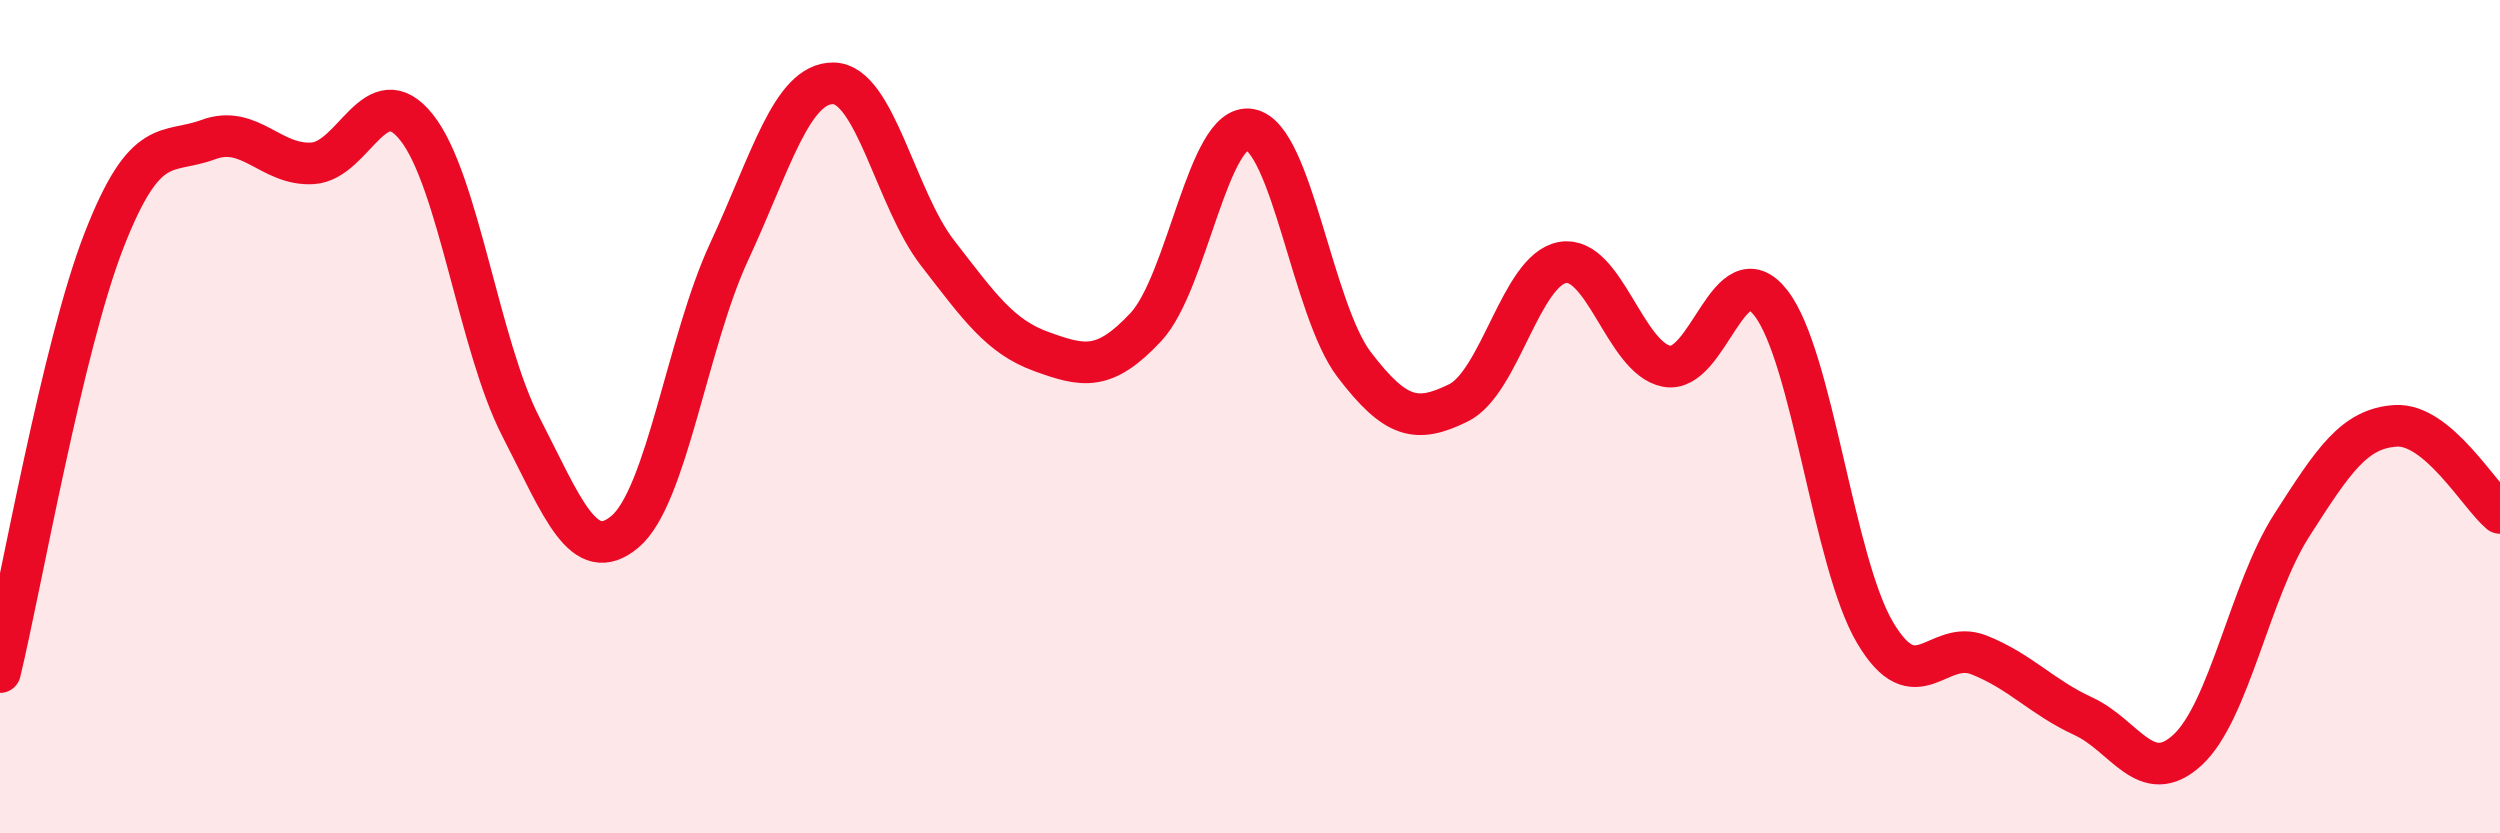 
    <svg width="60" height="20" viewBox="0 0 60 20" xmlns="http://www.w3.org/2000/svg">
      <path
        d="M 0,16.13 C 0.5,14.06 1.5,8.32 2.5,5.76 C 3.5,3.2 4,3.72 5,3.35 C 6,2.98 6.5,3.98 7.5,3.92 C 8.5,3.86 9,1.8 10,3.06 C 11,4.32 11.5,8.3 12.5,10.24 C 13.5,12.18 14,13.6 15,12.76 C 16,11.92 16.5,8.19 17.5,6.04 C 18.5,3.89 19,1.99 20,2 C 21,2.01 21.5,4.78 22.5,6.07 C 23.5,7.36 24,8.08 25,8.44 C 26,8.8 26.5,8.92 27.5,7.85 C 28.5,6.78 29,2.93 30,3.11 C 31,3.29 31.5,7.44 32.5,8.75 C 33.5,10.06 34,10.16 35,9.67 C 36,9.18 36.5,6.48 37.5,6.3 C 38.5,6.12 39,8.6 40,8.79 C 41,8.98 41.5,5.99 42.5,7.27 C 43.5,8.55 44,13.49 45,15.18 C 46,16.87 46.5,15.32 47.5,15.72 C 48.5,16.12 49,16.73 50,17.19 C 51,17.65 51.5,18.92 52.5,18 C 53.5,17.08 54,14.17 55,12.61 C 56,11.05 56.5,10.28 57.5,10.22 C 58.5,10.16 59.5,11.89 60,12.31L60 20L0 20Z"
        fill="#EB0A25"
        opacity="0.1"
        stroke-linecap="round"
        stroke-linejoin="round"
      />
      <path
        d="M 0,16.13 C 0.5,14.06 1.5,8.32 2.5,5.76 C 3.5,3.2 4,3.72 5,3.35 C 6,2.98 6.5,3.98 7.5,3.92 C 8.5,3.86 9,1.8 10,3.06 C 11,4.32 11.5,8.3 12.5,10.24 C 13.5,12.18 14,13.6 15,12.76 C 16,11.92 16.5,8.19 17.5,6.04 C 18.5,3.89 19,1.99 20,2 C 21,2.01 21.5,4.78 22.5,6.07 C 23.5,7.36 24,8.08 25,8.44 C 26,8.8 26.5,8.92 27.5,7.85 C 28.5,6.78 29,2.93 30,3.11 C 31,3.29 31.5,7.44 32.5,8.75 C 33.5,10.06 34,10.16 35,9.67 C 36,9.18 36.5,6.48 37.5,6.3 C 38.5,6.12 39,8.6 40,8.79 C 41,8.98 41.5,5.99 42.5,7.27 C 43.5,8.55 44,13.49 45,15.18 C 46,16.87 46.5,15.32 47.5,15.72 C 48.5,16.12 49,16.73 50,17.19 C 51,17.65 51.5,18.92 52.5,18 C 53.5,17.08 54,14.17 55,12.61 C 56,11.05 56.5,10.28 57.5,10.22 C 58.5,10.16 59.5,11.89 60,12.31"
        stroke="#EB0A25"
        stroke-width="1"
        fill="none"
        stroke-linecap="round"
        stroke-linejoin="round"
      />
    </svg>
  